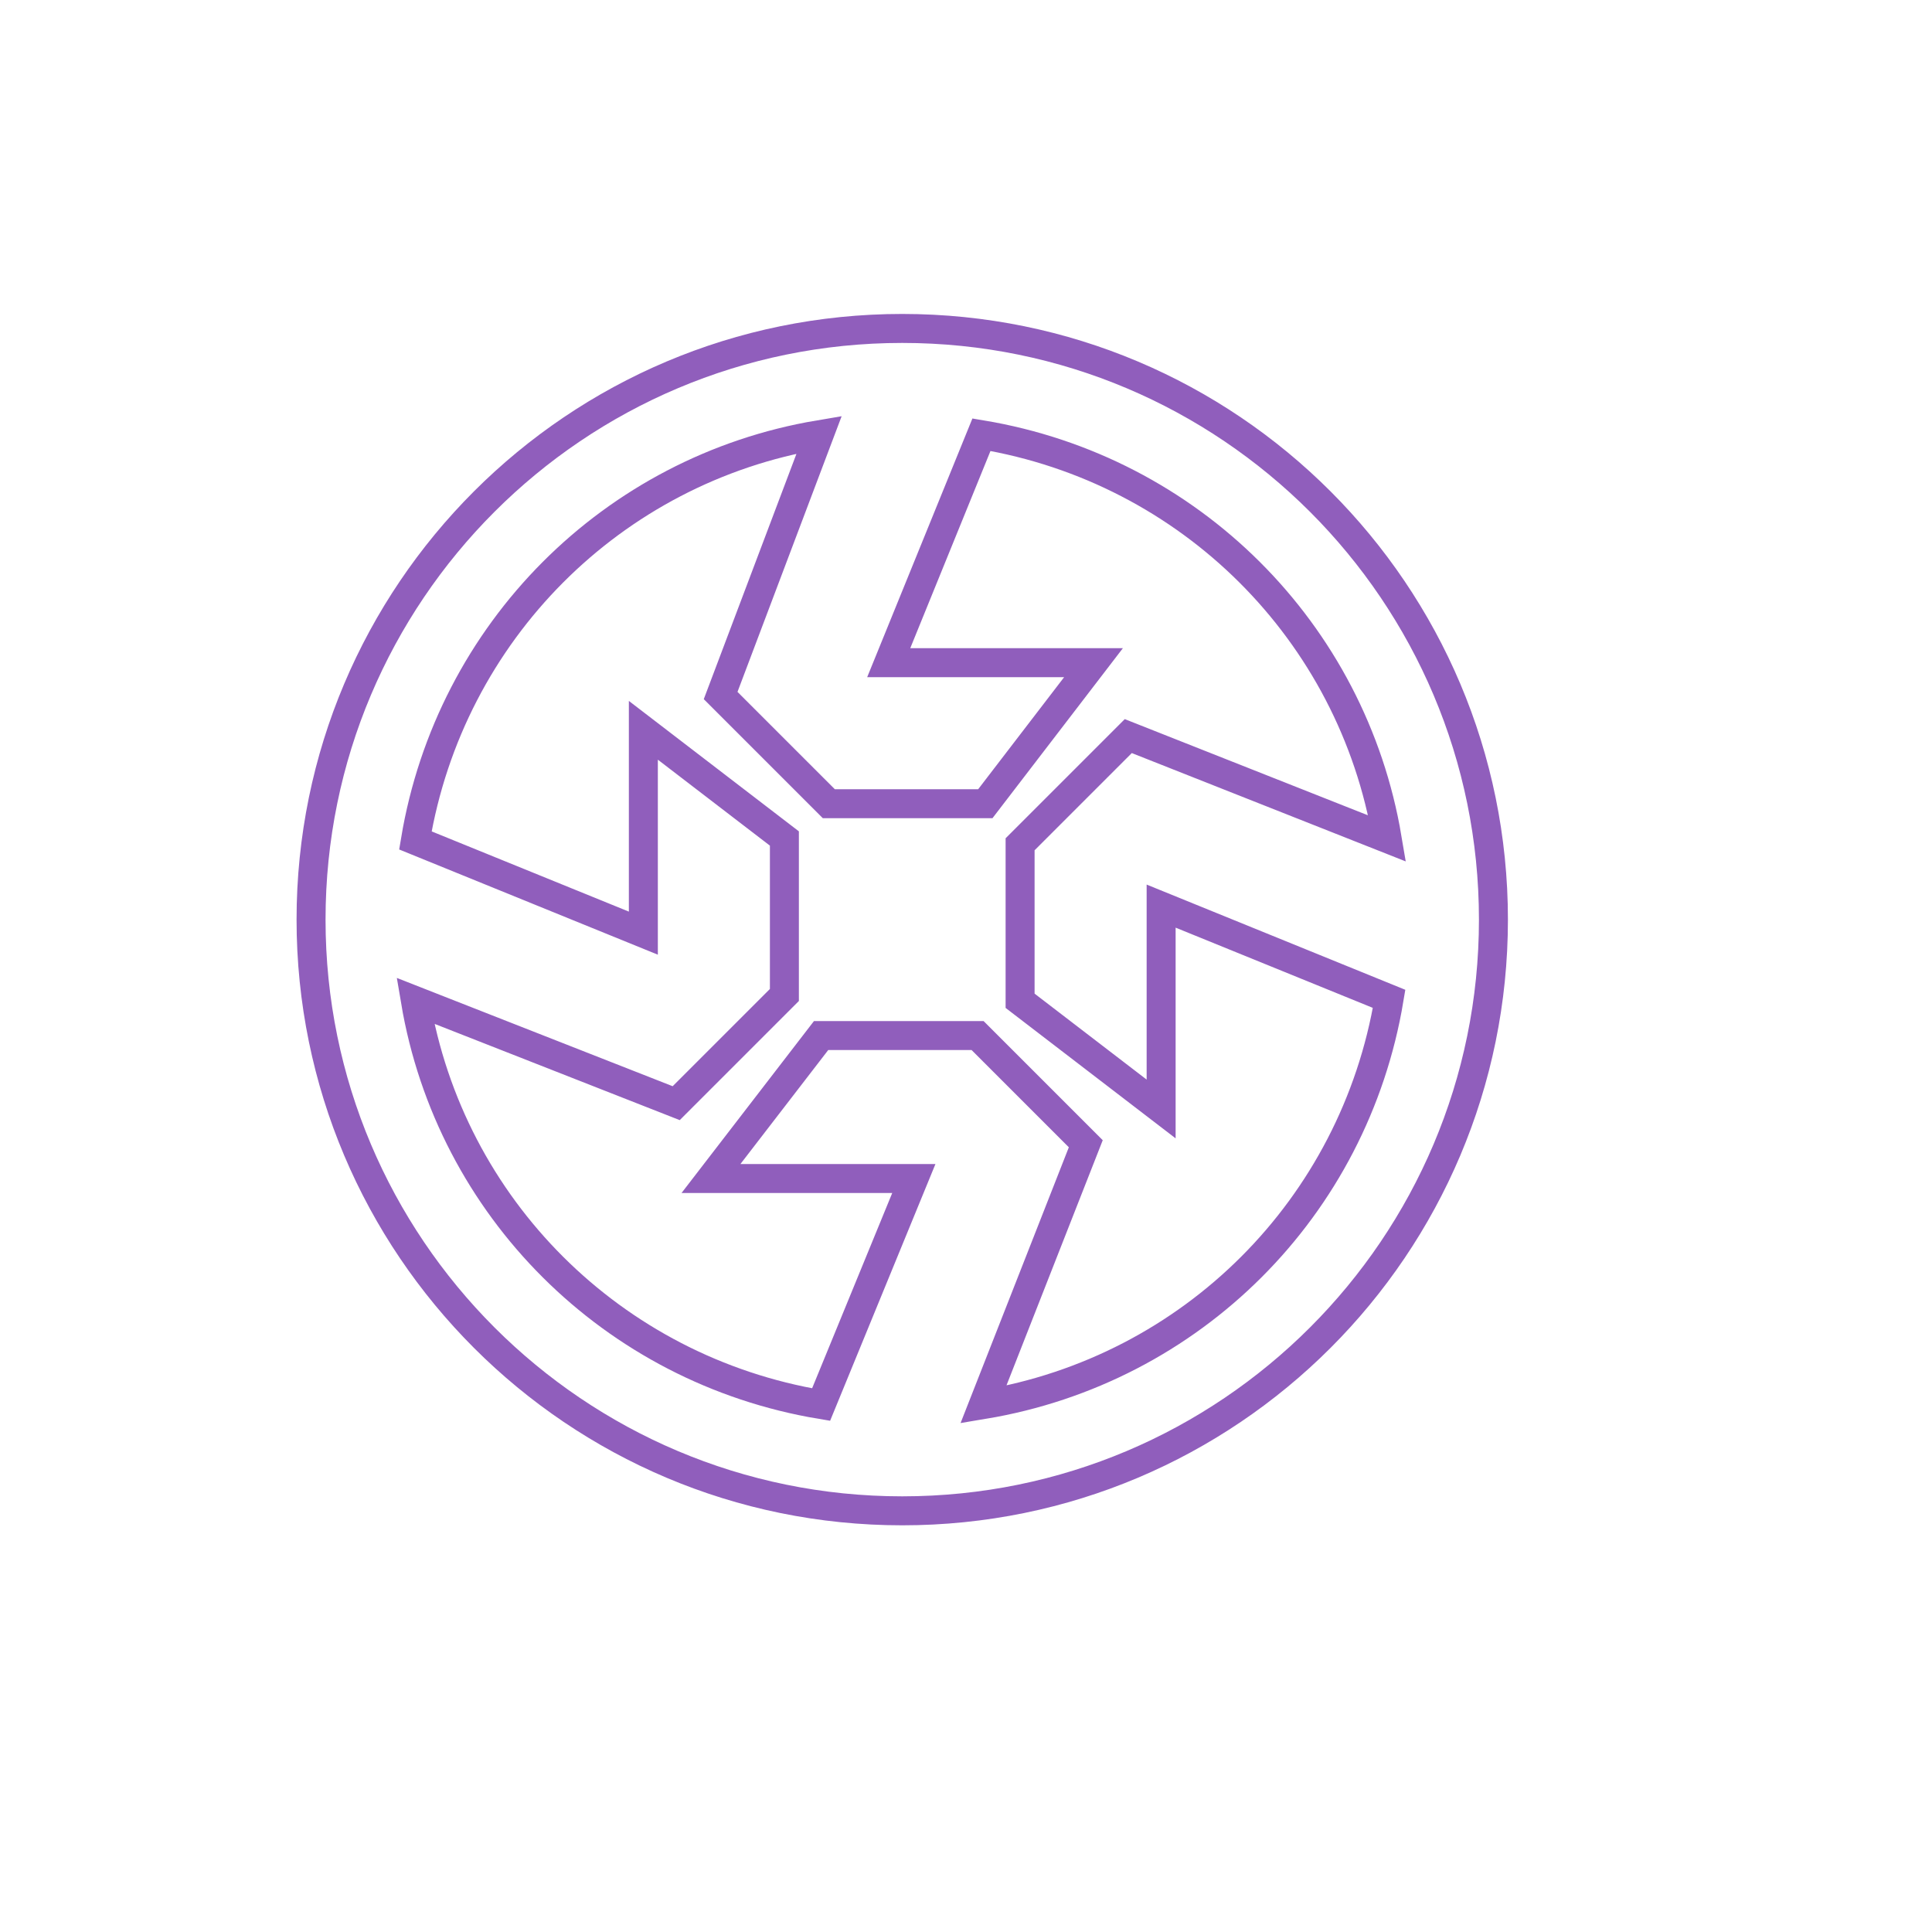 <?xml version="1.0" encoding="utf-8"?>
<!-- Generator: Adobe Illustrator 24.0.1, SVG Export Plug-In . SVG Version: 6.00 Build 0)  -->
<svg version="1.1" id="图层_1" xmlns="http://www.w3.org/2000/svg" xmlns:xlink="http://www.w3.org/1999/xlink" x="0px" y="0px"
	 viewBox="0 0 100 100" style="enable-background:new 0 0 100 100;" xml:space="preserve">
<style type="text/css">
	.st0{fill:none;stroke:#905EBC;stroke-width:1.5;stroke-miterlimit:10;}
</style>
<title>icon2020</title>
<path class="st0" d="M46.7,17c-16.9,0-30.6,13.7-30.6,30.6s13.7,30.6,30.6,30.6s30.6-13.7,30.6-30.6c0,0,0,0,0,0
	C77.3,30.7,63.6,17,46.7,17z M50.9,72.7l5.3-13.5l-5.6-5.6h-8.1L36.8,61h10.5l-4.8,11.7c-10.8-1.8-19.2-10.2-21-20.9l13.5,5.3
	l5.6-5.6v-8.1l-7.3-5.6v10.5l-11.8-4.8c1.8-10.8,10.2-19.2,20.9-21L37.3,36l5.6,5.6h8.1l5.6-7.3H46l4.8-11.8
	c10.8,1.8,19.2,10.2,21,20.9l-13.4-5.3l-5.6,5.6v8.1l7.3,5.6V46.9l11.8,4.8C70.1,62.5,61.7,70.9,50.9,72.7L50.9,72.7z"/>
</svg>
